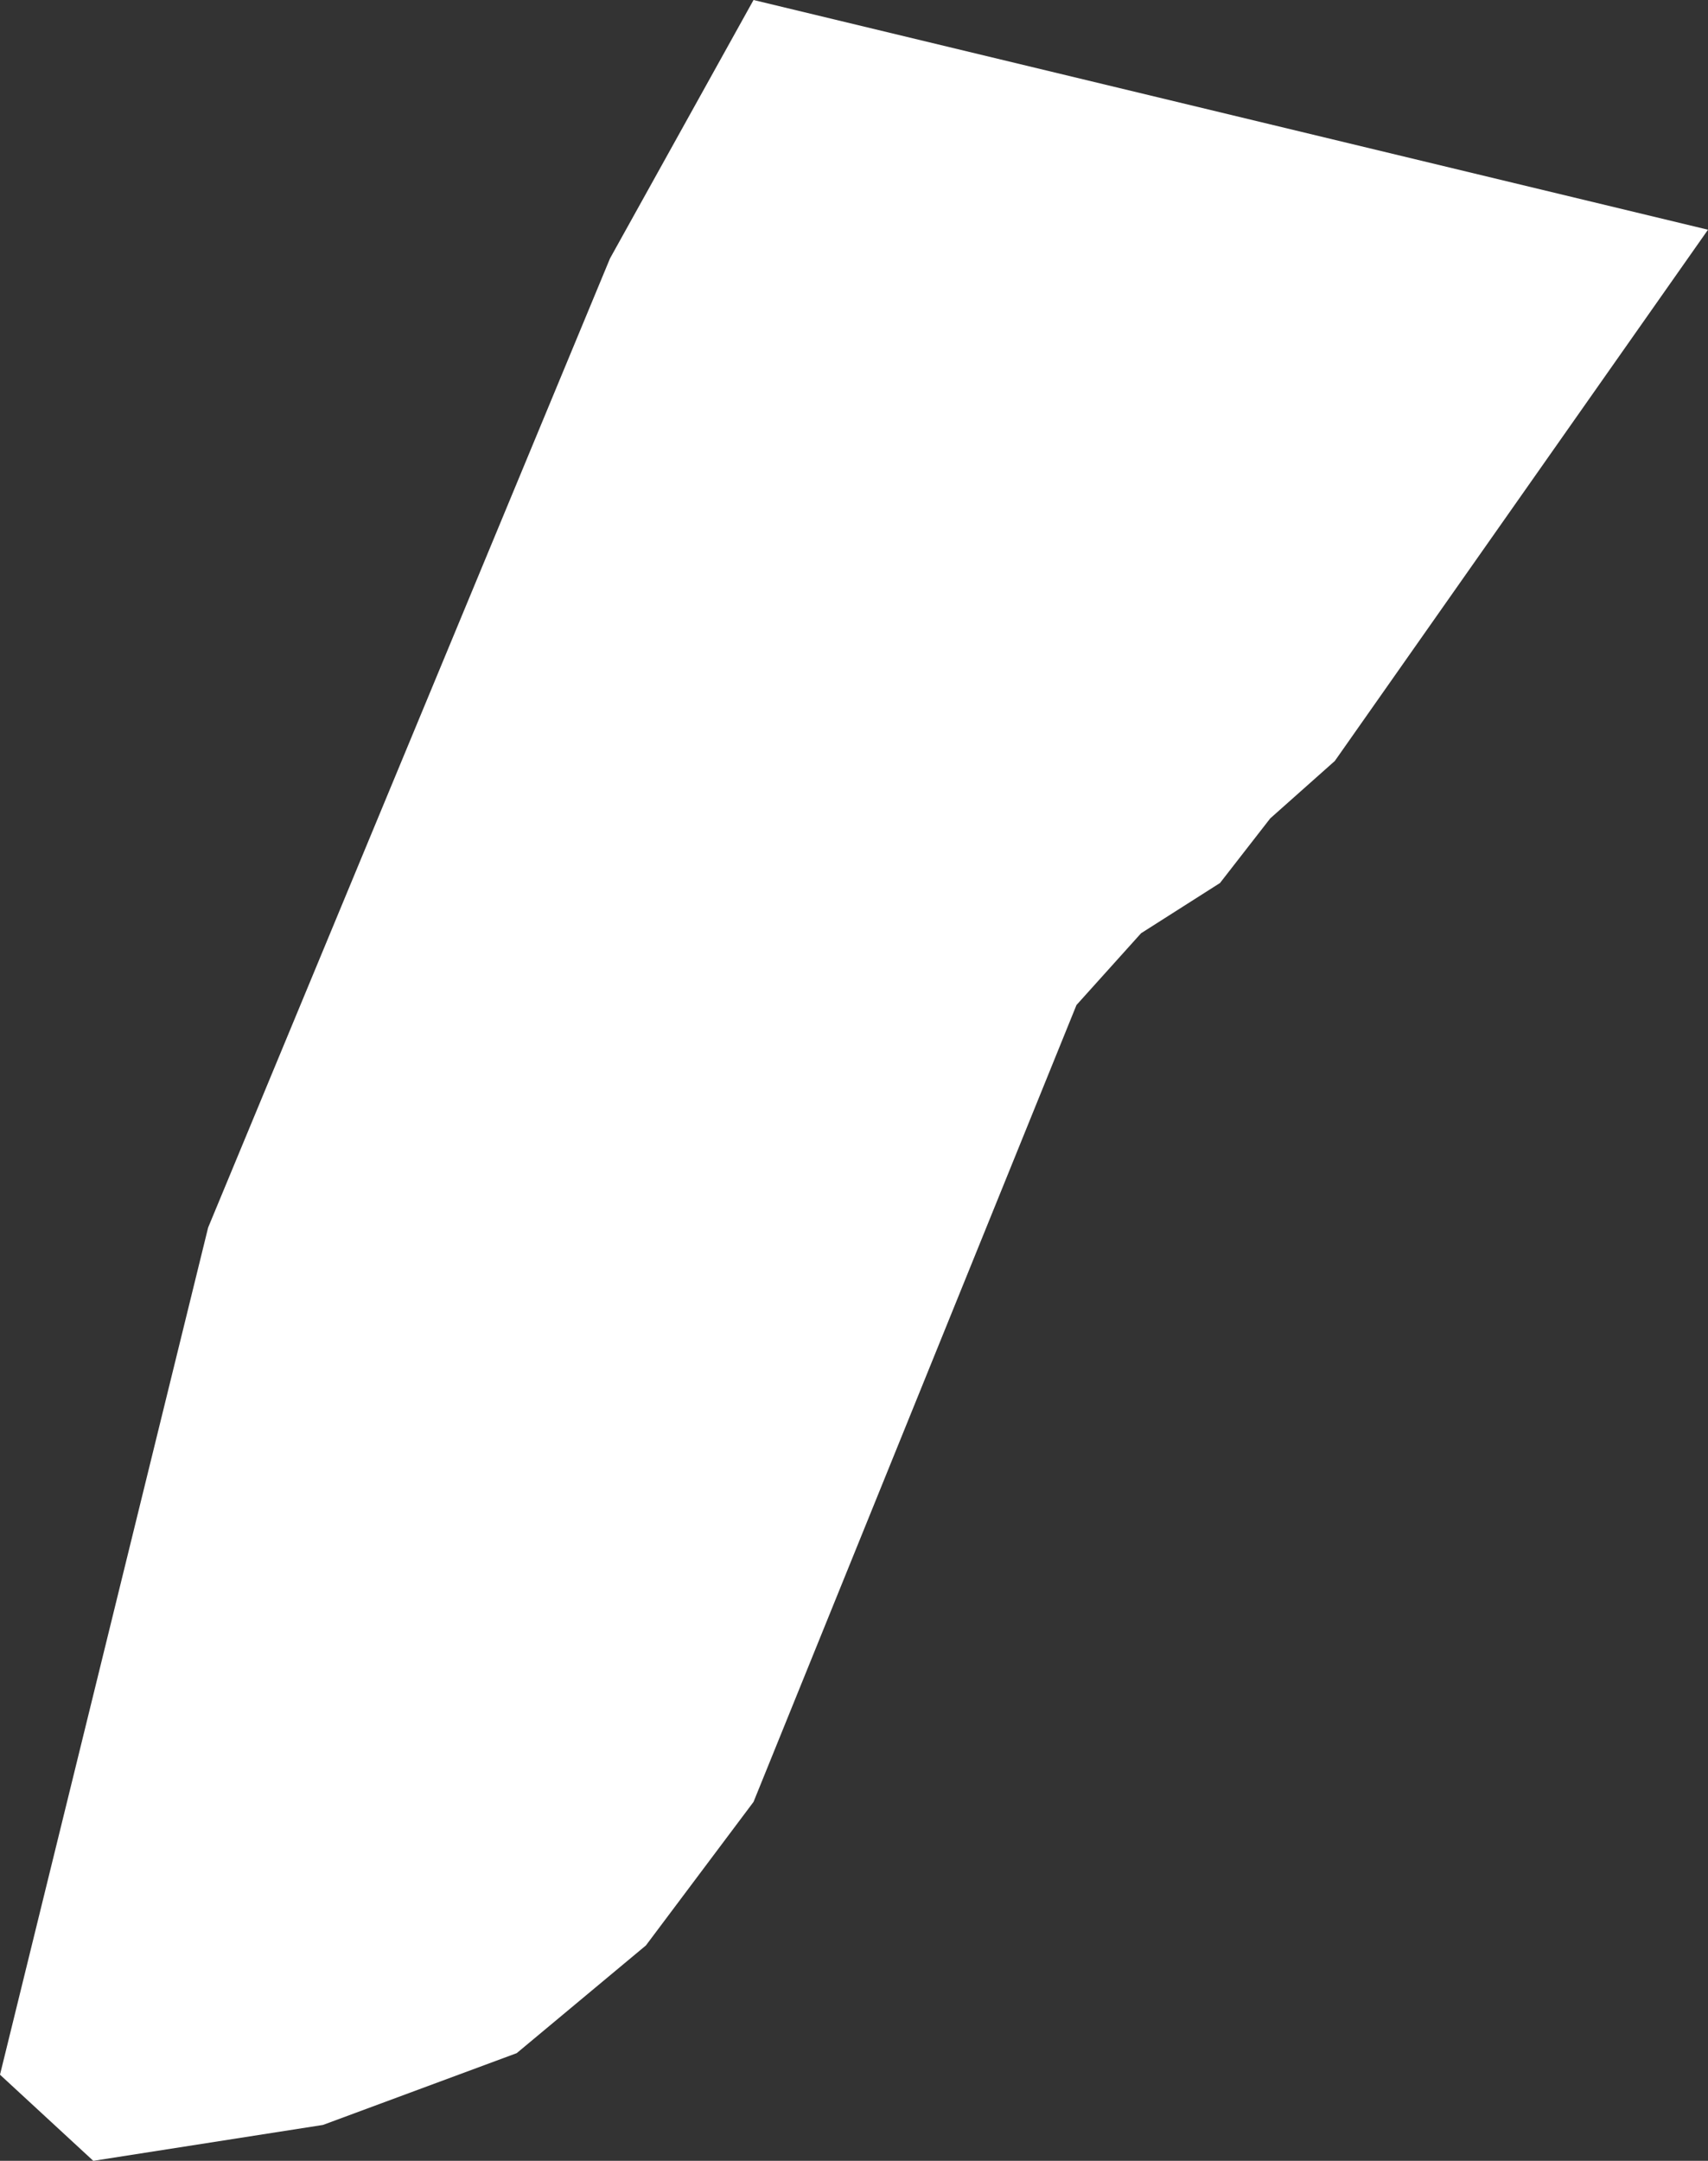 <?xml version="1.0" encoding="UTF-8" standalone="no"?>
<svg xmlns:xlink="http://www.w3.org/1999/xlink" height="15.05px" width="11.9px" xmlns="http://www.w3.org/2000/svg">
  <rect width="100%" height="100%" fill="#333333" stroke="none"/>
  <g transform="matrix(1.0, 0.0, 0.0, 1.0, 0.0, 0.0)">
    <path d="M5.25 0.0 L11.9 1.6 9.3 5.3 8.85 5.7 8.5 6.15 7.95 6.5 7.5 7.0 5.25 12.55 4.5 13.55 3.6 14.3 2.25 14.8 0.65 15.05 0.0 14.45 1.45 8.55 4.25 1.8 5.25 0.0" fill="#ffffff" fill-rule="evenodd" stroke="none"/>
  </g>
</svg>
